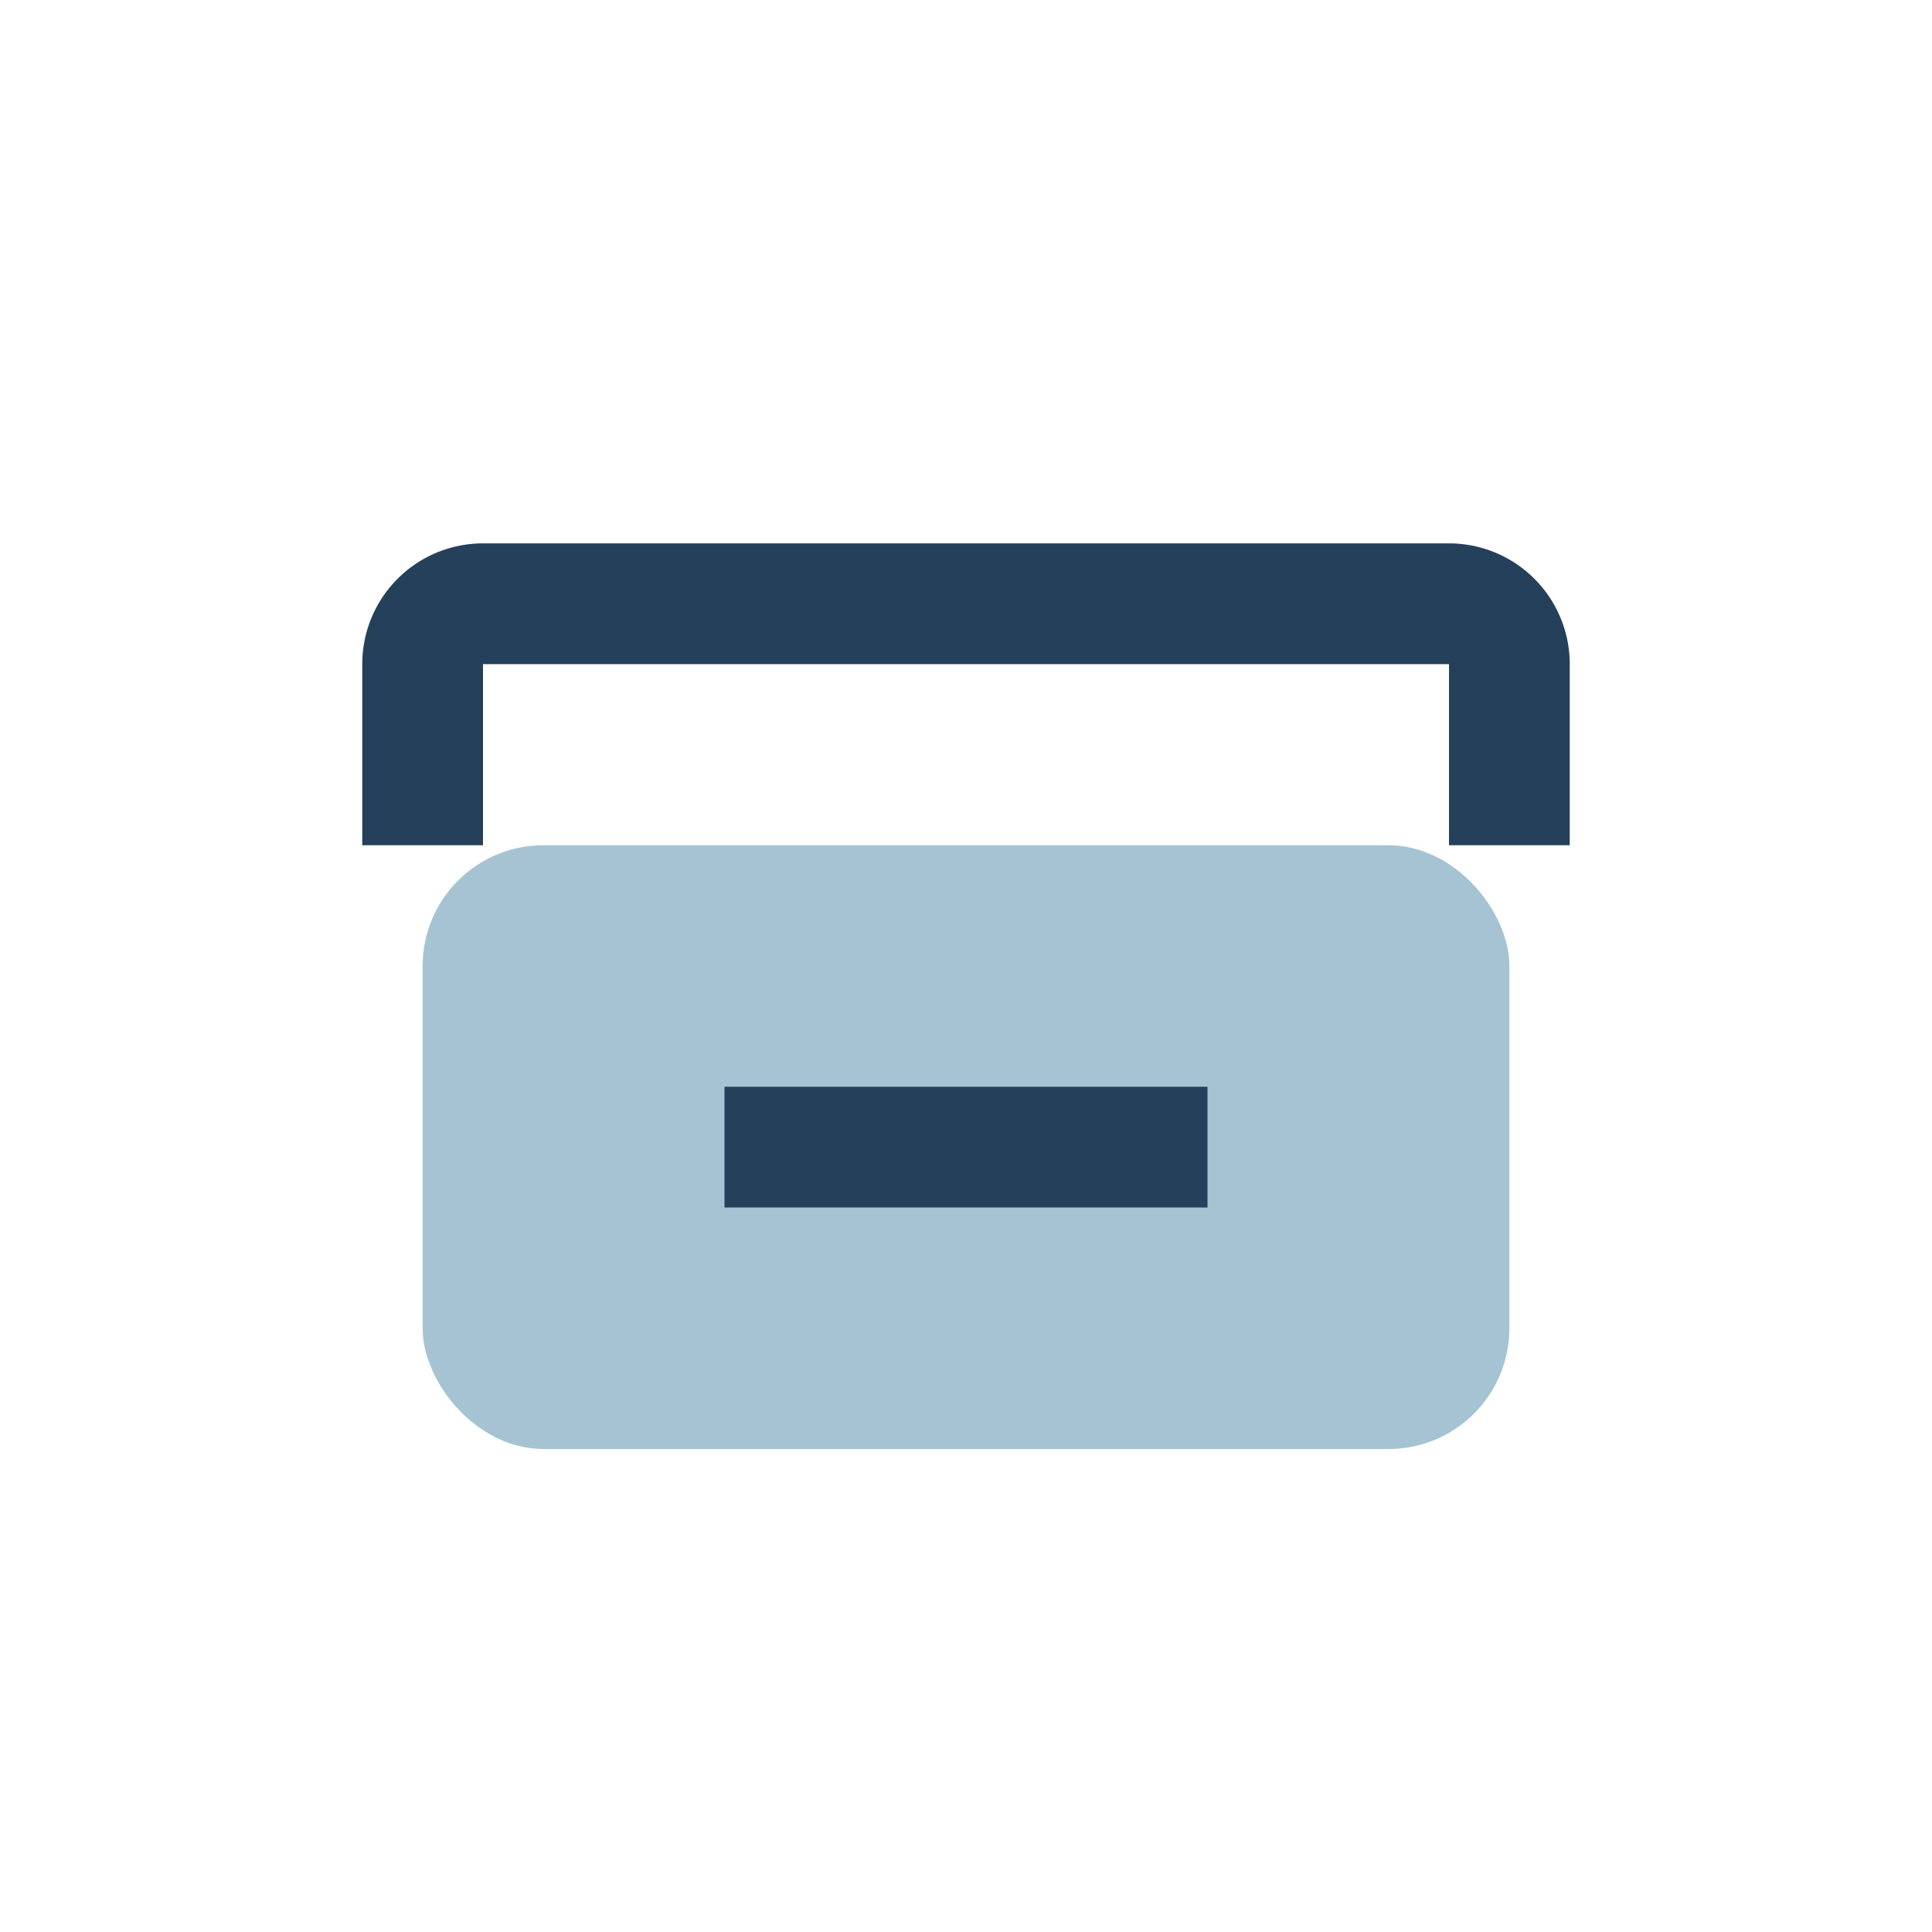 <?xml version="1.0" encoding="UTF-8"?>
<svg xmlns="http://www.w3.org/2000/svg" width="32" height="32" viewBox="0 0 32 32"><rect x="7" y="14" width="18" height="10" rx="2" fill="#A5C3D3"/><path d="M7 14V11a1 1 0 011-1h16a1 1 0 011 1v3" stroke="#25405A" stroke-width="2" fill="none"/><path d="M12 19h8" stroke="#25405A" stroke-width="2"/></svg>